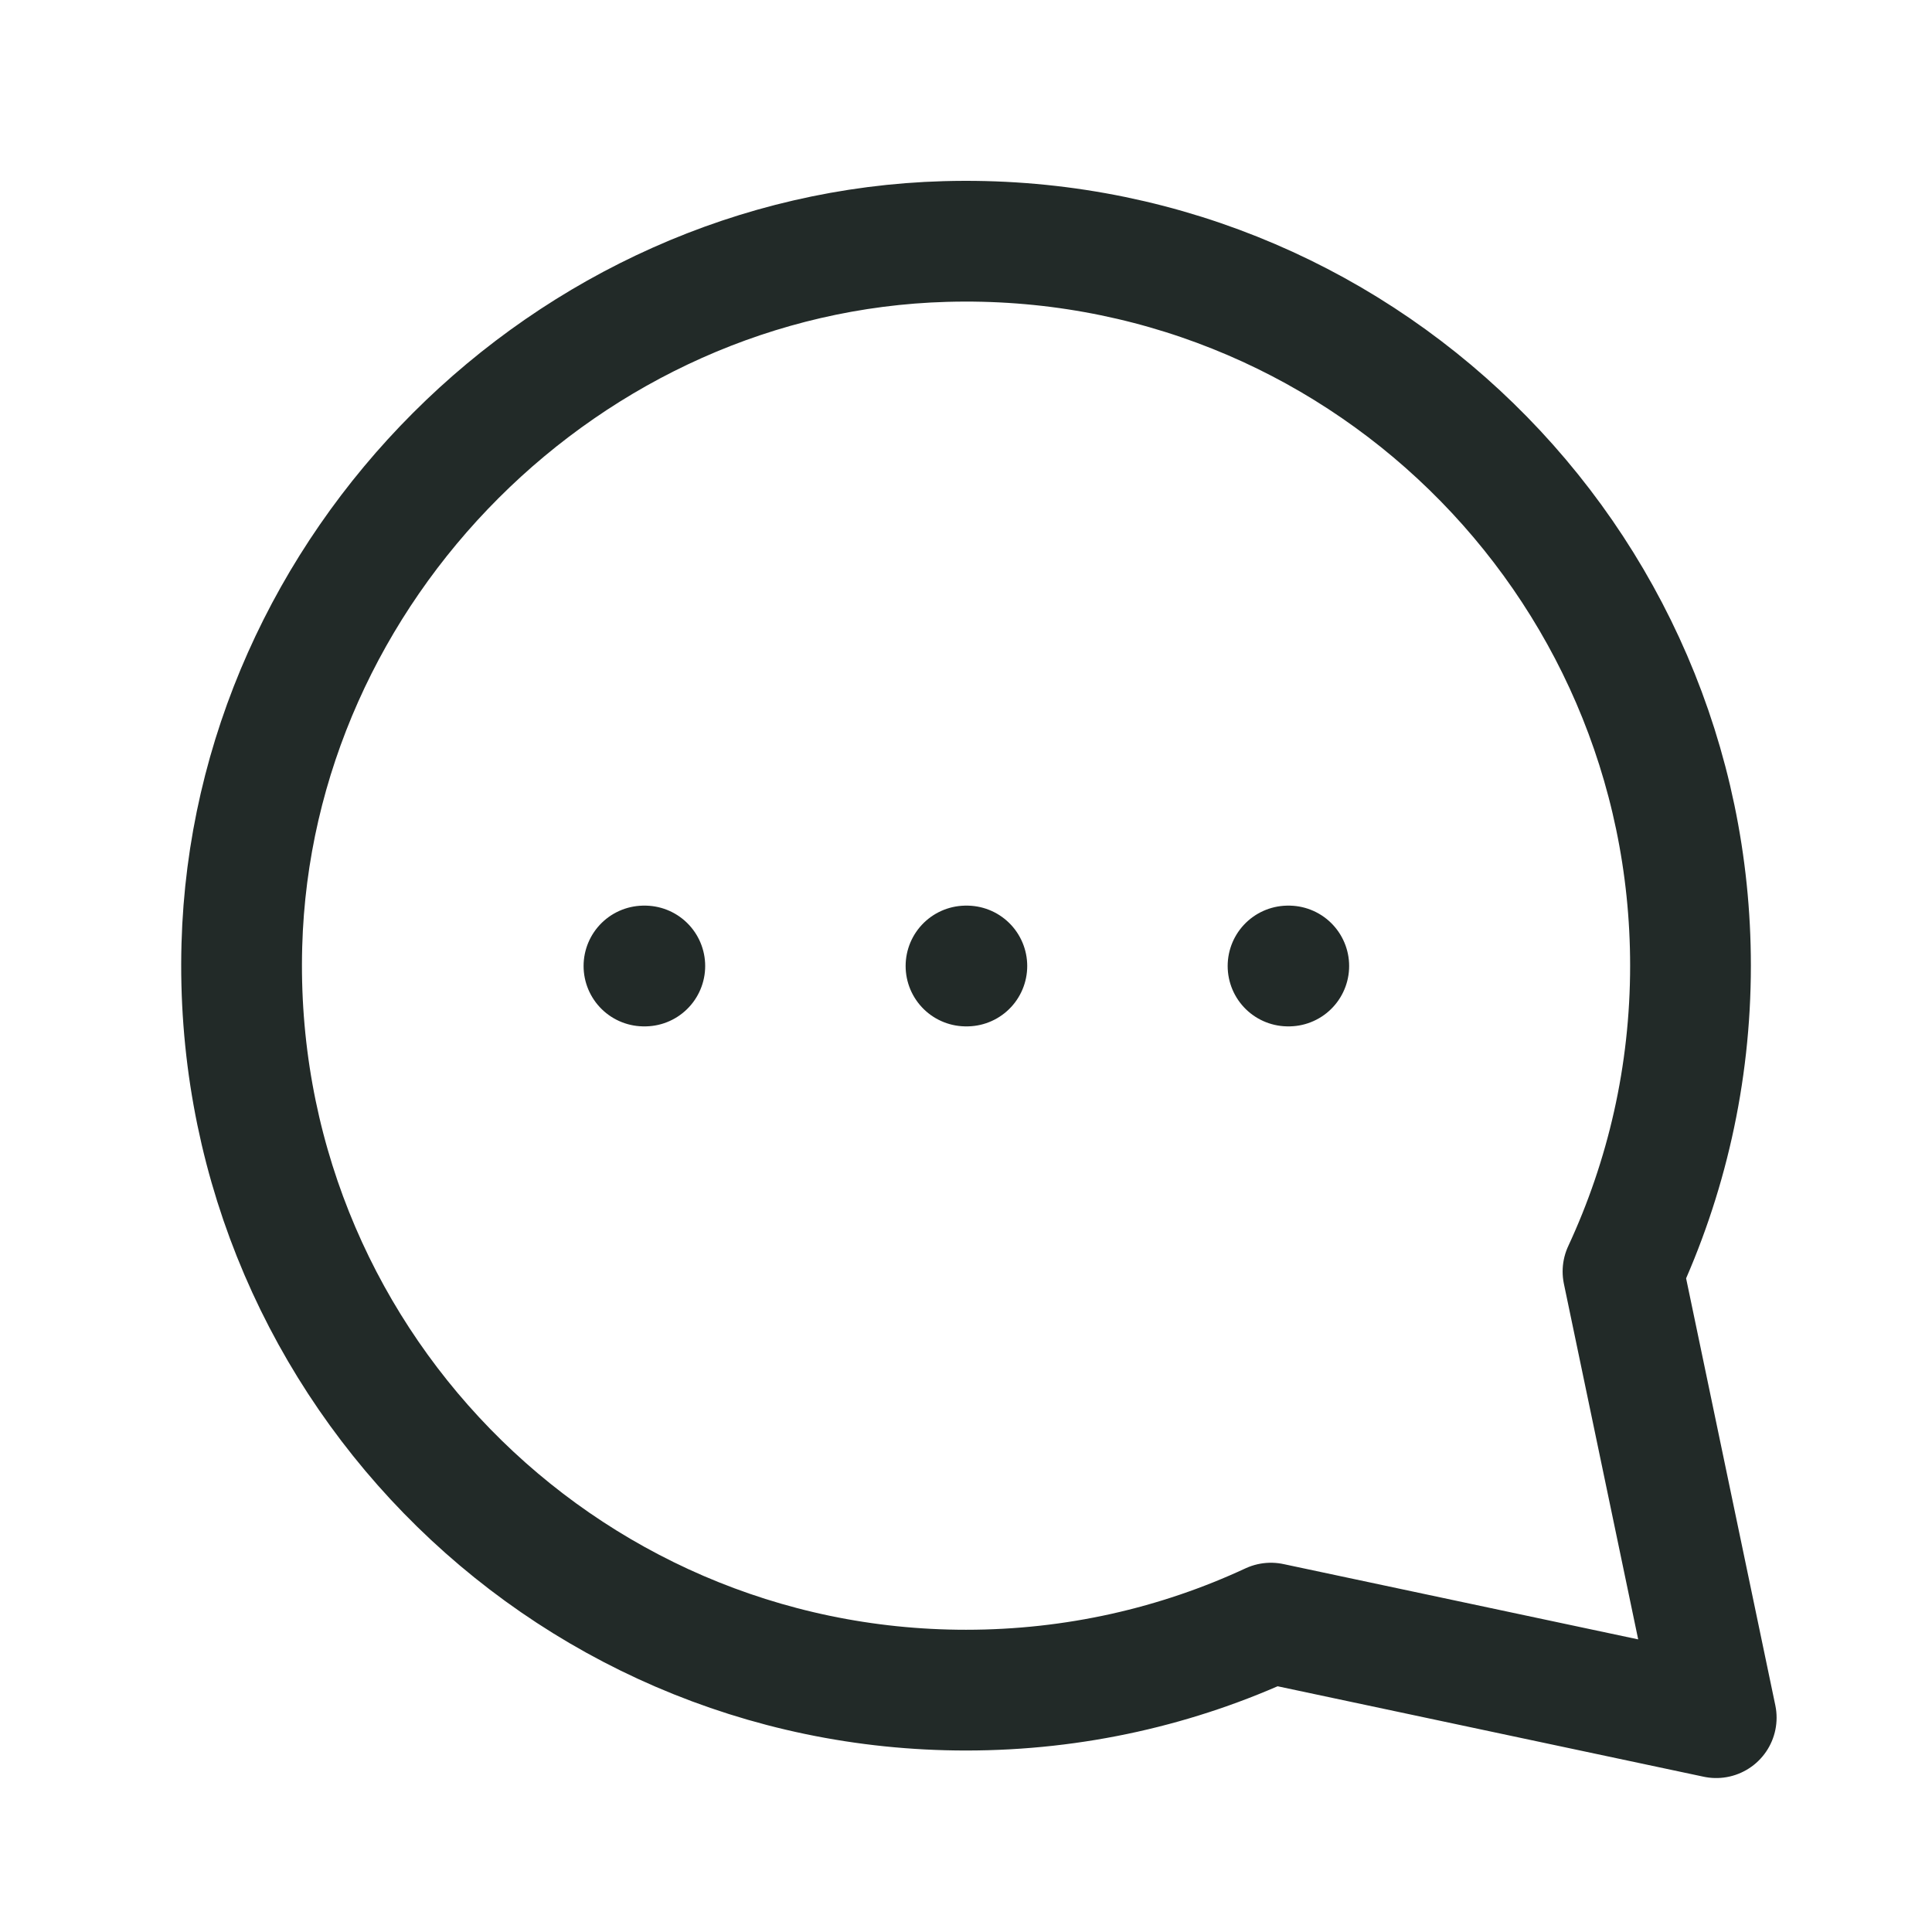 <svg width="16" height="16" viewBox="0 0 16 16" fill="none" xmlns="http://www.w3.org/2000/svg">
<path d="M5.333 8H5.34M8 8H8.007M10.667 8H10.673M8 13.997C4.63 13.997 1.909 11.219 2.003 7.827C2.089 4.697 4.699 2.087 7.83 2C11.221 1.906 14 4.627 14 7.997C14 8.902 13.799 9.76 13.441 10.53L14.213 14.225L10.525 13.442C9.757 13.799 8.901 13.997 8 13.997Z" stroke="#222A28" stroke-linecap="round" stroke-linejoin="round"/>
</svg>
